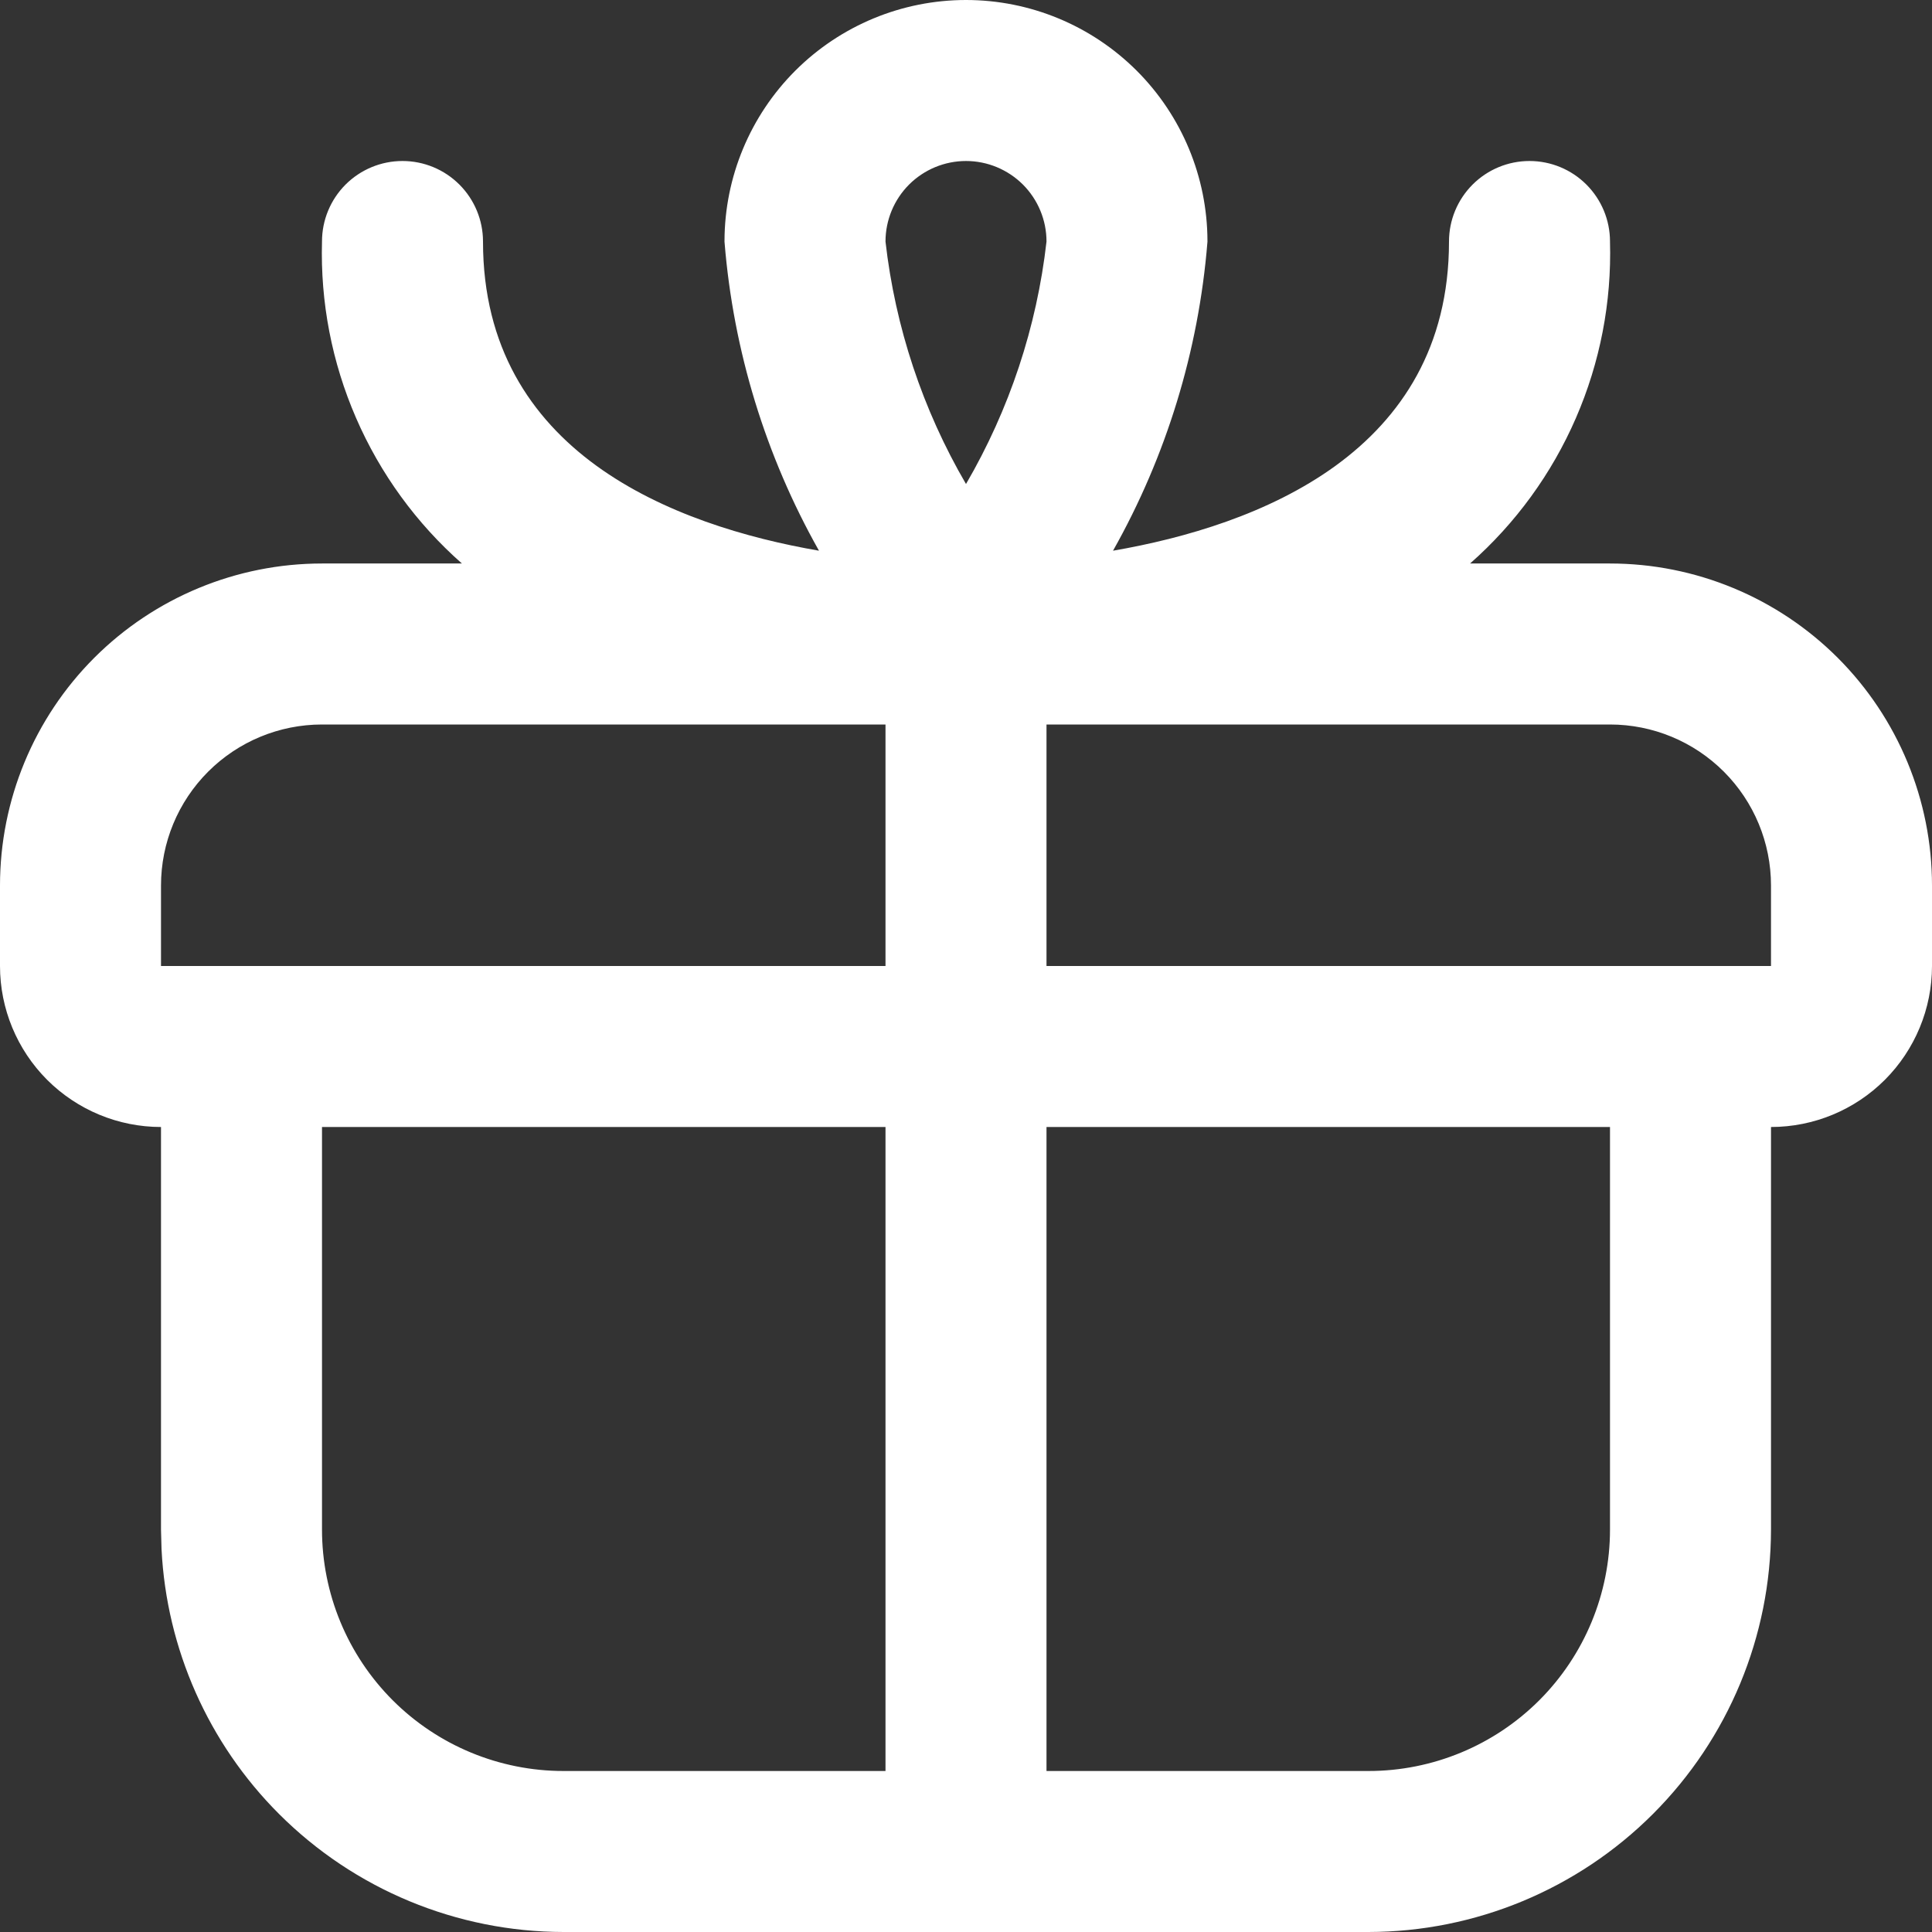 <?xml version="1.0" encoding="UTF-8"?> <svg xmlns="http://www.w3.org/2000/svg" width="48" height="48" viewBox="0 0 48 48" fill="none"><rect x="0" y="0" width="48" height="48" fill="#333333" stroke="none"/><path d="M7.5 38C7.5 39.724 8.185 41.377 9.403 42.596C10.622 43.815 12.276 44.5 14 44.5H22.5V27.5H7.5V38ZM25.5 44.5H34C35.724 44.5 37.378 43.815 38.597 42.596C39.815 41.377 40.5 39.724 40.5 38V27.5H25.5V44.5ZM8 17.5C6.807 17.5 5.662 17.974 4.818 18.818C3.974 19.662 3.5 20.806 3.5 22V24.5H22.5V17.5H8ZM25.5 24.5H44.5V22C44.5 20.806 44.026 19.662 43.182 18.818C42.338 17.974 41.194 17.5 40 17.5H25.5V24.5ZM24 3.5C23.337 3.5 22.701 3.764 22.232 4.232C21.764 4.701 21.5 5.337 21.5 6V6.028L21.503 6.057C21.752 8.251 22.456 10.369 23.568 12.277L24 13.019L24.432 12.277C25.544 10.369 26.248 8.251 26.497 6.057L26.5 6.028V6C26.5 5.337 26.236 4.701 25.768 4.232C25.299 3.764 24.663 3.5 24 3.5ZM4.5 27.5H4C3.072 27.5 2.182 27.131 1.525 26.475C0.869 25.818 0.5 24.928 0.5 24V22C0.5 20.011 1.29 18.103 2.696 16.696C4.103 15.29 6.011 14.5 8 14.5H12.8L11.807 13.625C10.731 12.677 9.877 11.503 9.306 10.188C8.734 8.872 8.459 7.448 8.5 6.015V6C8.5 5.602 8.658 5.221 8.939 4.939C9.221 4.658 9.602 4.5 10 4.5C10.398 4.5 10.779 4.658 11.06 4.939C11.342 5.221 11.5 5.602 11.5 6C11.5 8.803 12.78 10.71 14.528 11.979C16.254 13.23 18.427 13.858 20.263 14.175L21.301 14.354L20.783 13.437C19.492 11.147 18.713 8.604 18.5 5.984C18.504 4.531 19.084 3.139 20.111 2.111C21.143 1.08 22.541 0.5 24 0.5C25.459 0.5 26.857 1.08 27.889 2.111C28.916 3.139 29.495 4.531 29.499 5.984C29.286 8.604 28.508 11.147 27.217 13.437L26.699 14.354L27.737 14.175C29.573 13.858 31.746 13.23 33.472 11.979C35.22 10.71 36.5 8.803 36.5 6C36.5 5.602 36.658 5.221 36.94 4.939C37.221 4.658 37.602 4.5 38 4.5C38.398 4.5 38.779 4.658 39.06 4.939C39.342 5.221 39.5 5.602 39.5 6V6.015C39.541 7.448 39.266 8.872 38.694 10.188C38.123 11.503 37.269 12.677 36.193 13.625L35.2 14.5H40C41.989 14.5 43.897 15.29 45.304 16.696C46.71 18.103 47.5 20.011 47.5 22V24C47.5 24.928 47.131 25.818 46.475 26.475C45.818 27.131 44.928 27.5 44 27.5H43.5V38C43.497 40.519 42.495 42.933 40.714 44.714C38.933 46.495 36.518 47.497 33.999 47.5H14.001C11.482 47.497 9.067 46.495 7.286 44.714C5.616 43.044 4.632 40.818 4.513 38.471L4.5 37.999V27.5Z" fill="white" stroke="white"></path></svg> 